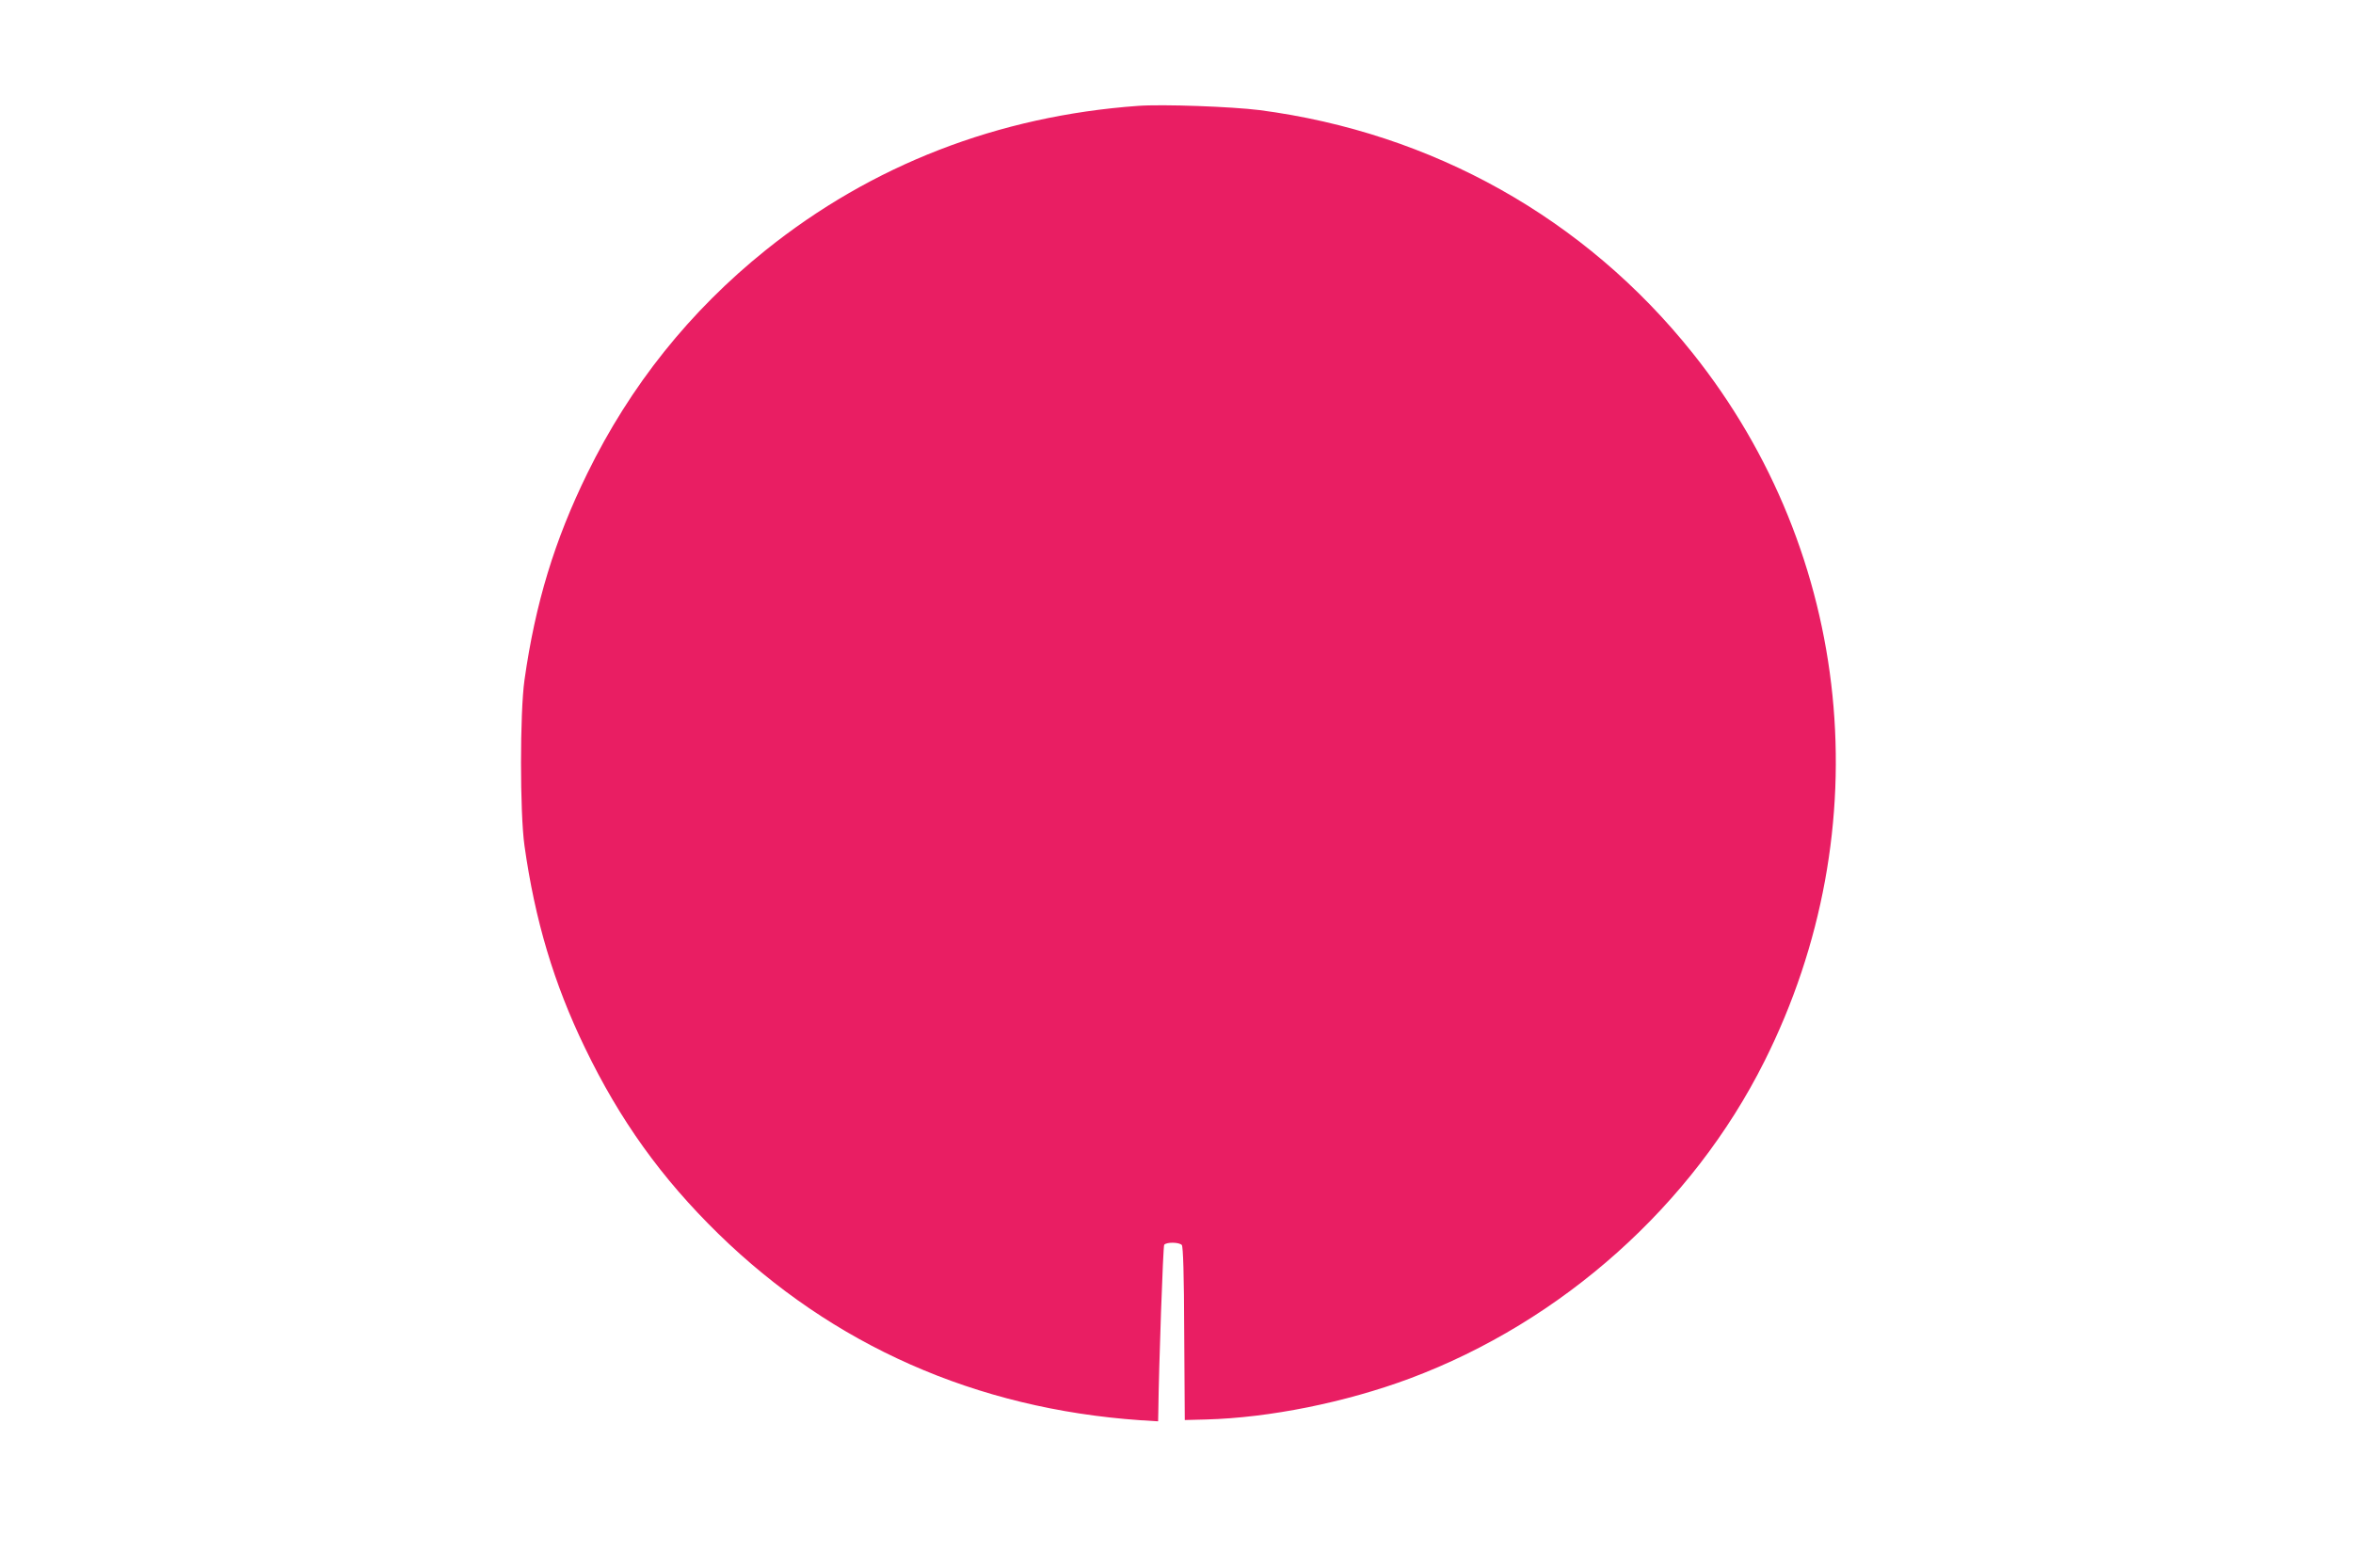 <?xml version="1.0" standalone="no"?>
<!DOCTYPE svg PUBLIC "-//W3C//DTD SVG 20010904//EN"
 "http://www.w3.org/TR/2001/REC-SVG-20010904/DTD/svg10.dtd">
<svg version="1.0" xmlns="http://www.w3.org/2000/svg"
 width="1280pt" height="853pt" viewBox="0 0 1280 853"
 preserveAspectRatio="xMidYMid meet">
<g transform="translate(0,853) scale(0.1,-0.1)"
fill="#e91e63" stroke="none">
<path d="M6190 7954 c-760 -55 -1447 -321 -2025 -785 -412 -331 -736 -736
-970 -1214 -178 -363 -283 -707 -342 -1125 -25 -179 -25 -721 0 -900 57 -406
160 -751 329 -1100 190 -394 416 -709 726 -1012 622 -607 1402 -952 2295
-1014 l97 -6 1 48 c3 257 26 902 32 912 11 16 82 15 96 -1 7 -10 12 -157 13
-483 l3 -469 115 3 c345 9 760 93 1109 223 829 310 1537 942 1929 1725 635
1266 483 2760 -391 3854 -585 733 -1415 1198 -2355 1321 -152 19 -527 33 -662
23z"/>
</g>
</svg>
